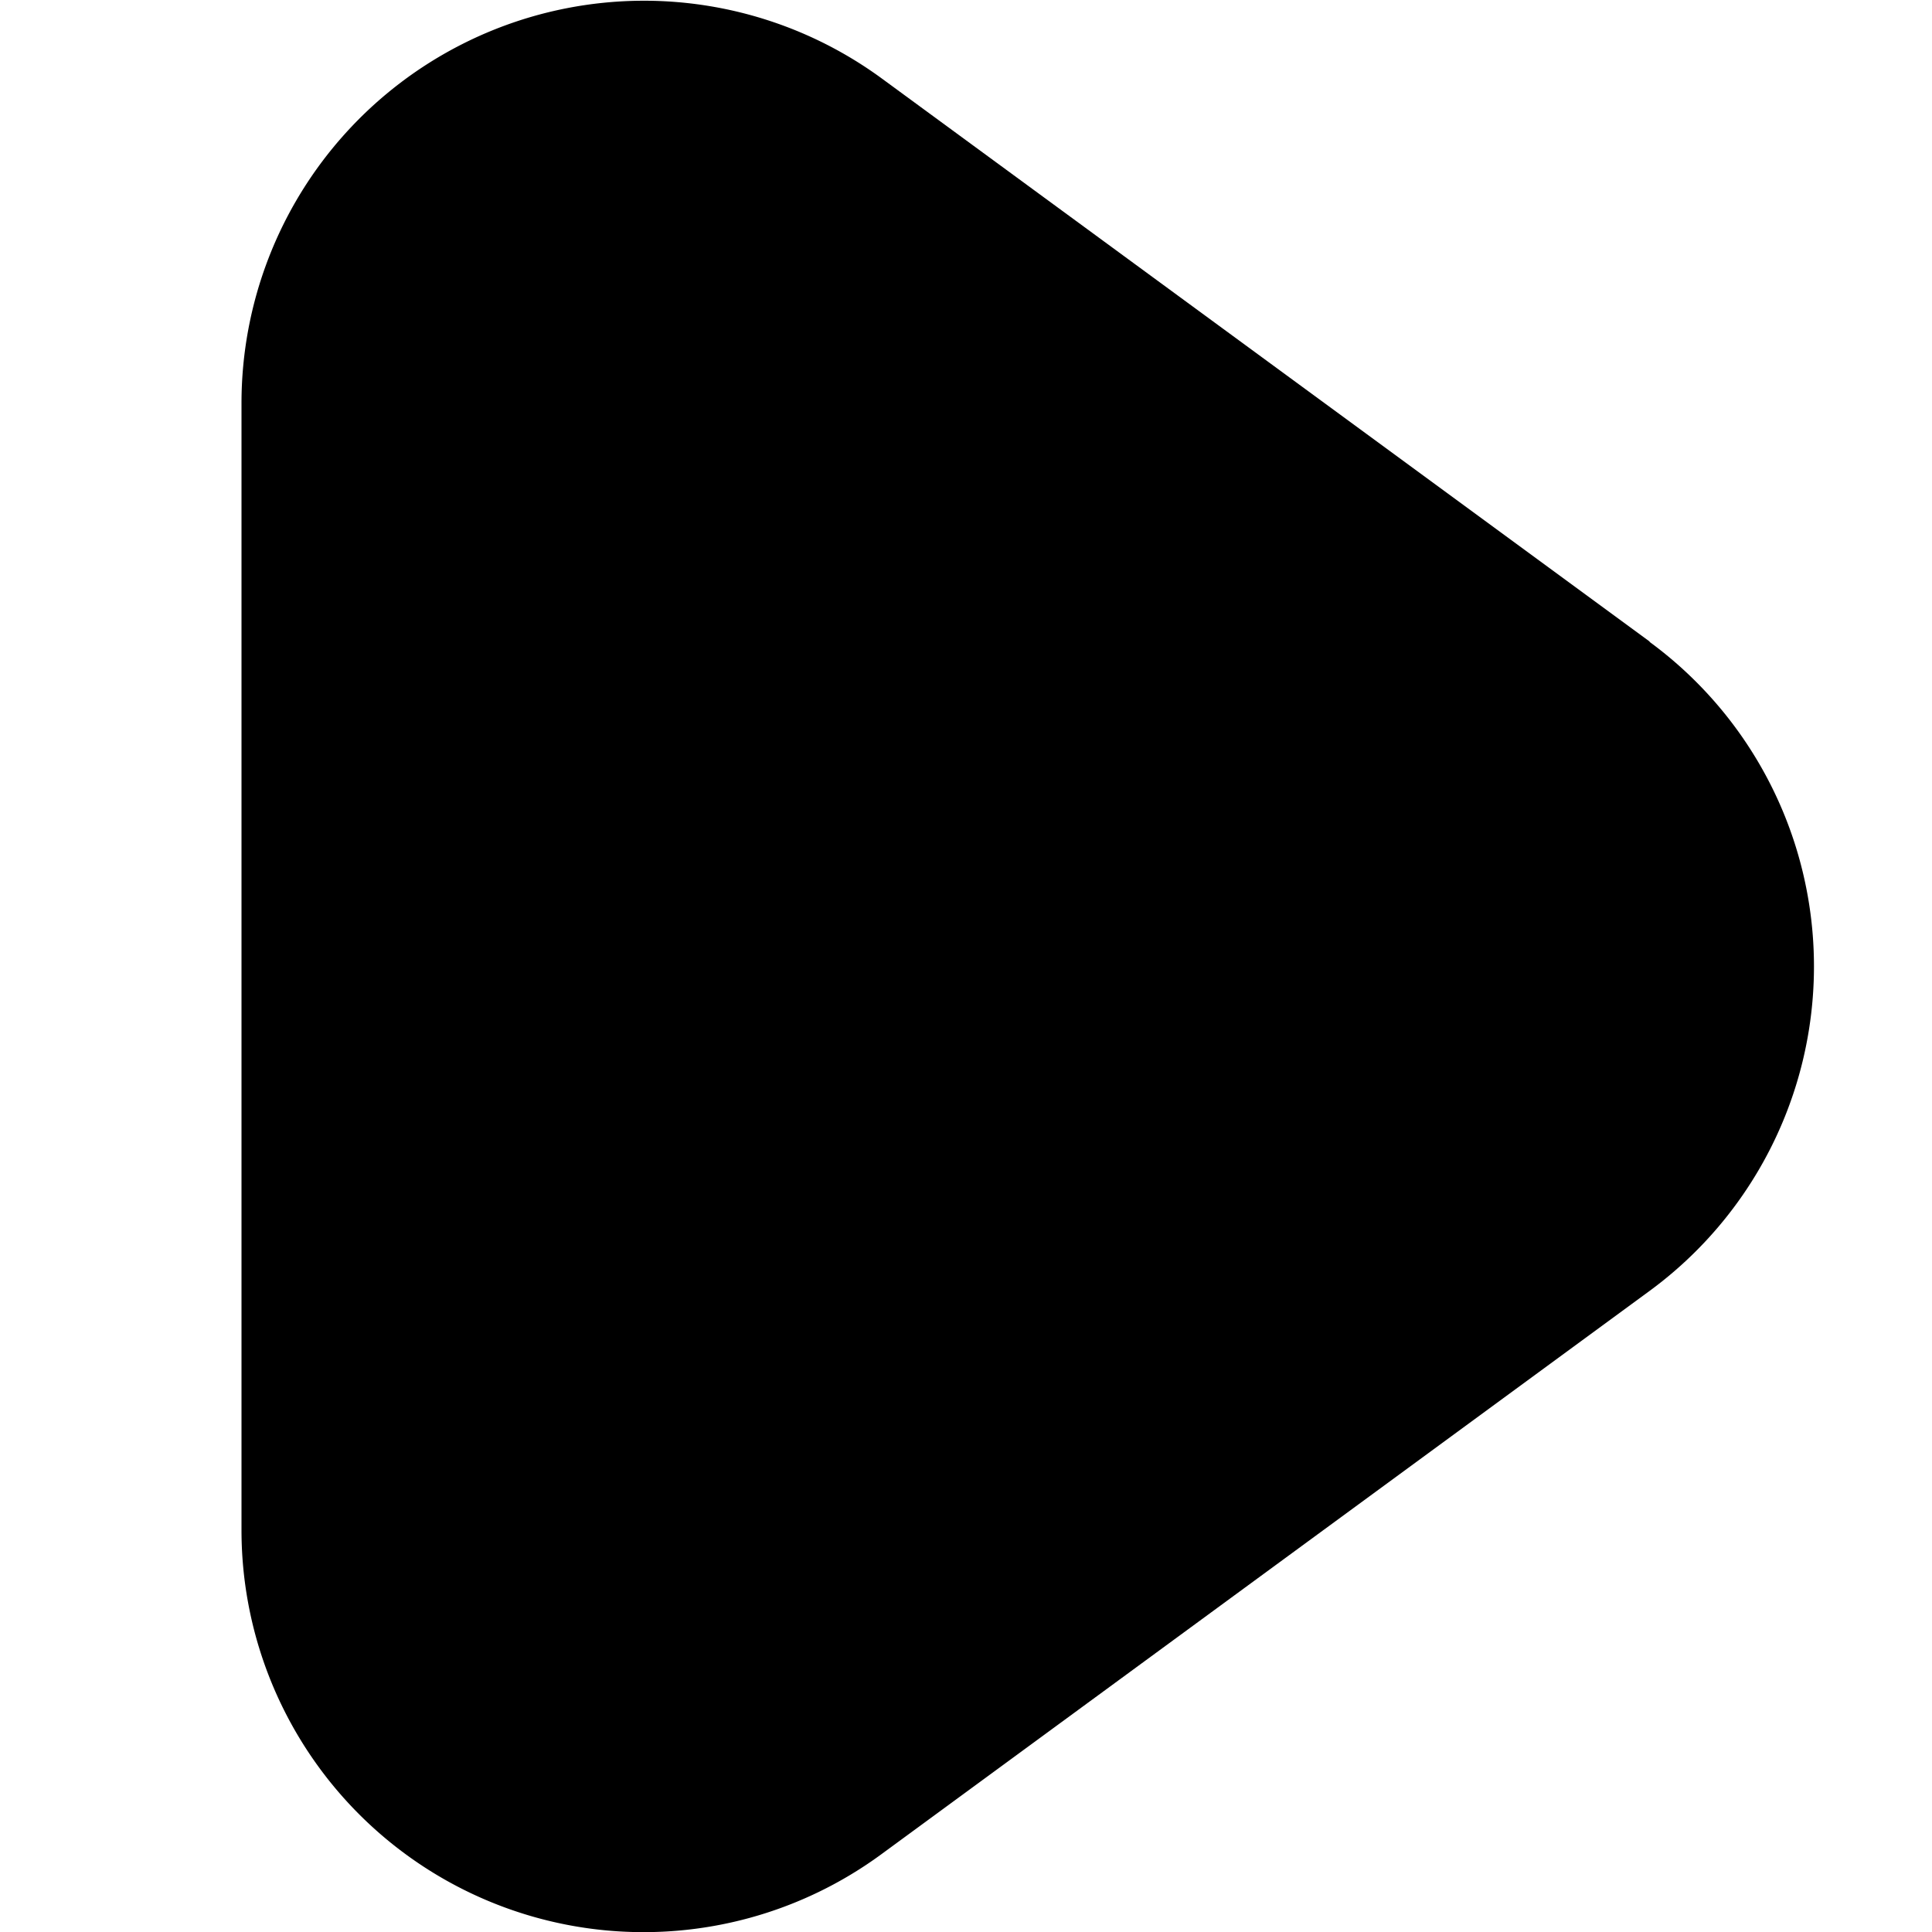 <svg xmlns="http://www.w3.org/2000/svg" version="1.1" xmlns:xlink="http://www.w3.org/1999/xlink" width="512" height="512" x="0" y="0" viewBox="0 0 24 24" style="enable-background:new 0 0 512 512" xml:space="preserve" class=""><g><path d="M20.492 7.969 10.954.975A5 5 0 0 0 3 5.005V19a4.994 4.994 0 0 0 7.954 4.03l9.538-6.994a5 5 0 0 0 0-8.062Z" fill="#000000" opacity="1" data-original="#000000" class=""></path></g></svg>